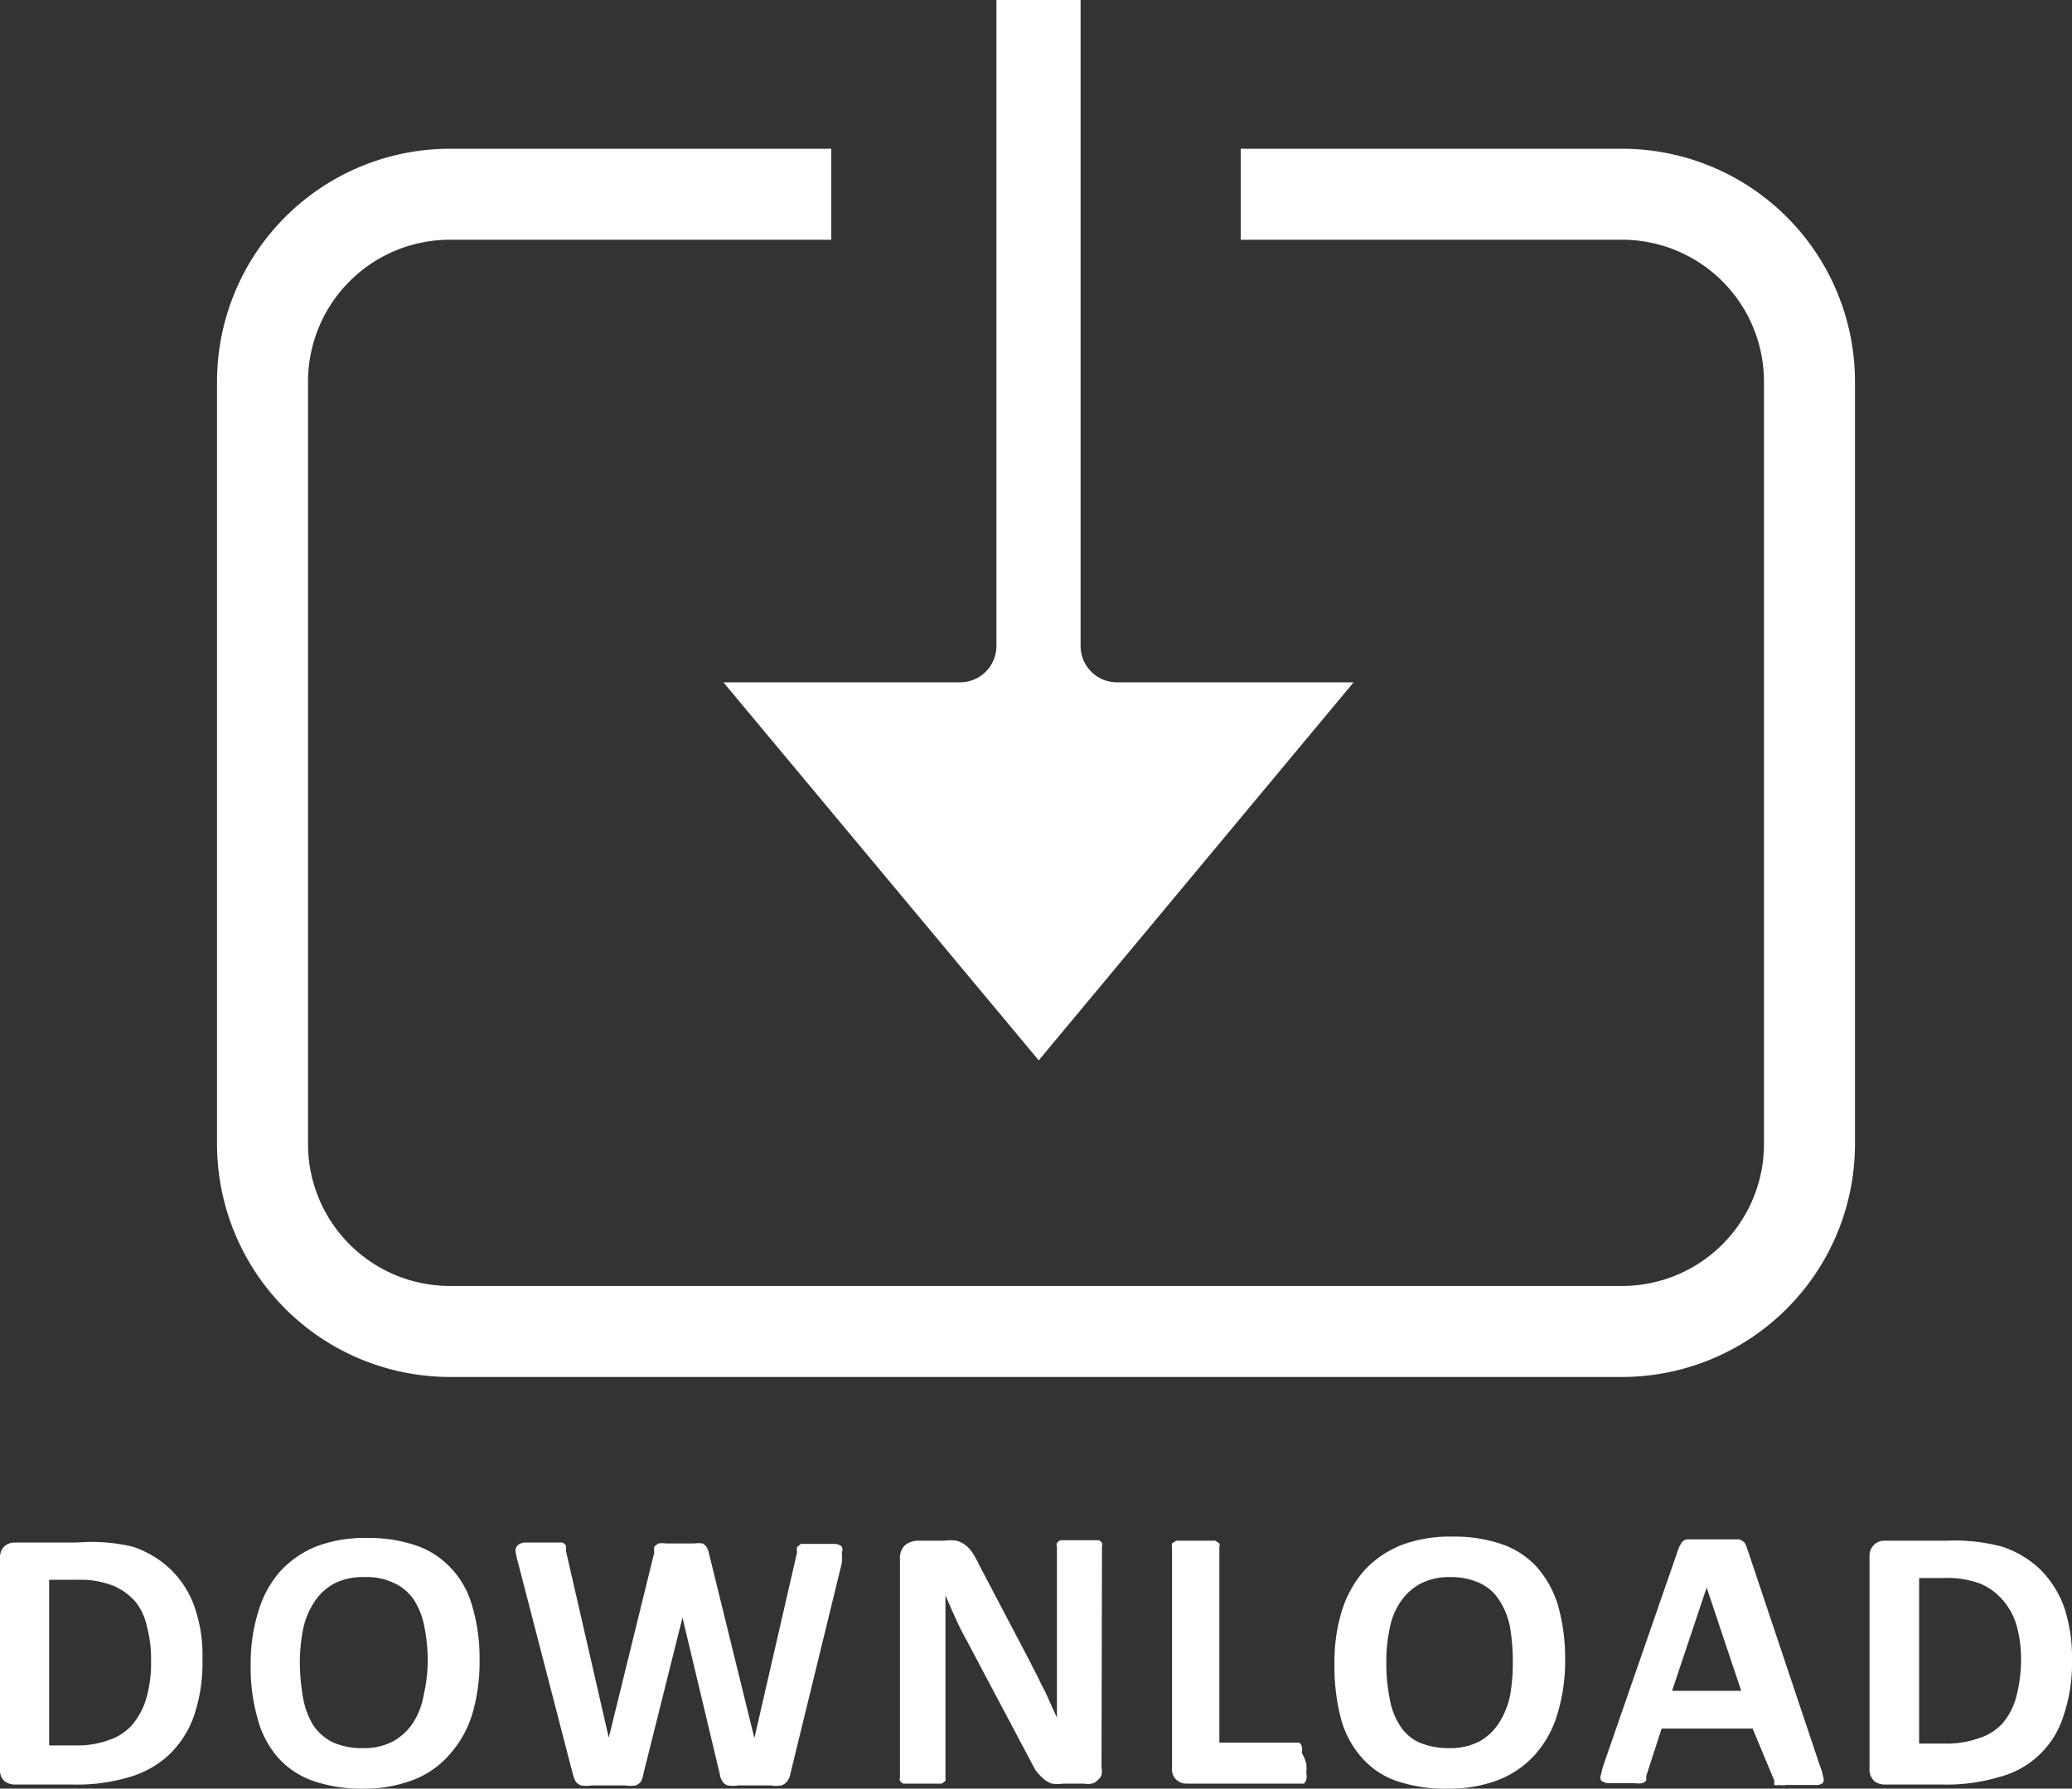 <?xml version="1.0" encoding="UTF-8"?> <svg xmlns="http://www.w3.org/2000/svg" viewBox="0 0 45.54 39.32"><rect x="0" y="0" width="45.54" height="39.32" fill="#333333" stroke="none"/><defs><style>.cls-1,.cls-2{fill:#fff;}.cls-1{fill-rule:evenodd;}</style></defs><title>ICO-DOWNLOAD-RESOURCES</title><g id="Layer_2" data-name="Layer 2"><g id="Layer_1-2" data-name="Layer 1"><path class="cls-1" d="M15.9,15h5.2a.8.8,0,0,0,.8-.8V0h1.85V14.2a.8.8,0,0,0,.8.8h5.2l-6.92,8.31Z"></path><path class="cls-2" d="M4.45,36.47a3.63,3.63,0,0,1-.19,1.26,2.18,2.18,0,0,1-.56.86,2.17,2.17,0,0,1-.87.48,4,4,0,0,1-1.23.16H.32a.38.38,0,0,1-.23-.08A.34.34,0,0,1,0,38.89V34.22A.33.33,0,0,1,.09,34a.33.33,0,0,1,.23-.09H1.7A3.88,3.88,0,0,1,2.91,34a2.21,2.21,0,0,1,.84.5,2.13,2.13,0,0,1,.52.81A3.21,3.21,0,0,1,4.45,36.47Zm-1.13,0a2.71,2.71,0,0,0-.09-.71A1.35,1.35,0,0,0,3,35.24a1.32,1.32,0,0,0-.51-.38,2,2,0,0,0-.81-.13H1.08v3.64h.57a2,2,0,0,0,.75-.12,1.17,1.17,0,0,0,.52-.35,1.59,1.59,0,0,0,.3-.58A2.8,2.8,0,0,0,3.32,36.51Z"></path><path class="cls-2" d="M10.54,36.49a4,4,0,0,1-.16,1.19,2.35,2.35,0,0,1-.5.89,2,2,0,0,1-.8.56A3,3,0,0,1,8,39.32a3.25,3.25,0,0,1-1.09-.16,1.87,1.87,0,0,1-.78-.5,2.1,2.1,0,0,1-.46-.85,4.08,4.08,0,0,1-.16-1.23,3.77,3.77,0,0,1,.17-1.16,2.33,2.33,0,0,1,.49-.89A2.22,2.22,0,0,1,6.94,34a3,3,0,0,1,1.12-.19,3.21,3.21,0,0,1,1.07.16,1.87,1.87,0,0,1,.78.5,2,2,0,0,1,.47.84A4,4,0,0,1,10.54,36.49Zm-1.14.06a3.67,3.67,0,0,0-.07-.77,1.65,1.65,0,0,0-.22-.59,1.05,1.05,0,0,0-.43-.38A1.4,1.4,0,0,0,8,34.67a1.36,1.36,0,0,0-.67.15,1.21,1.21,0,0,0-.43.41,1.74,1.74,0,0,0-.24.59,4,4,0,0,0-.07.71,4.64,4.64,0,0,0,.07.79,1.78,1.78,0,0,0,.22.6,1.13,1.13,0,0,0,.43.38,1.58,1.58,0,0,0,.66.13,1.36,1.36,0,0,0,.67-.15,1.24,1.24,0,0,0,.44-.41,1.6,1.6,0,0,0,.23-.6A3.32,3.32,0,0,0,9.4,36.55Z"></path><path class="cls-2" d="M17.37,39a.34.34,0,0,1-.07.16.25.25,0,0,1-.13.09.62.62,0,0,1-.22,0h-.73a.62.62,0,0,1-.22,0,.19.19,0,0,1-.12-.09.34.34,0,0,1-.06-.16L15,35.56h0L14.14,39a.5.5,0,0,1-.05.16.27.27,0,0,1-.12.09.67.67,0,0,1-.22,0H13a.68.68,0,0,1-.23,0,.27.27,0,0,1-.12-.09.91.91,0,0,1-.06-.16l-1.21-4.67a2,2,0,0,1-.05-.23.17.17,0,0,1,.05-.13.26.26,0,0,1,.17-.06h.64l.17,0a.19.19,0,0,1,.08.07,1,1,0,0,1,0,.12l.94,4.1h0l1-4.07a.5.5,0,0,1,0-.13s0,0,.09-.07a.61.61,0,0,1,.17,0h.62a.66.66,0,0,1,.18,0,.24.24,0,0,1,.09.08.39.39,0,0,1,.05.13l1,4.07h0l.94-4.09a.2.2,0,0,1,0-.11s0,0,.08-.07l.16,0h.59a.23.23,0,0,1,.15.06.14.14,0,0,1,0,.13.85.85,0,0,1,0,.24Z"></path><path class="cls-2" d="M24.21,38.85a.47.47,0,0,1,0,.17.27.27,0,0,1-.09.12.24.24,0,0,1-.13.07.41.41,0,0,1-.16,0h-.46a.9.9,0,0,1-.25,0,.52.52,0,0,1-.19-.11,1.2,1.2,0,0,1-.18-.2l-.18-.34-1.33-2.51a5.36,5.36,0,0,1-.24-.48c-.08-.17-.15-.34-.22-.5h0c0,.2,0,.4,0,.59s0,.4,0,.61v2.81a.19.19,0,0,1,0,.07l-.08.06-.15,0H20l-.15,0a.22.22,0,0,1-.07-.06.1.1,0,0,1,0-.07V34.26a.38.38,0,0,1,.11-.29.45.45,0,0,1,.28-.1h.58a1,1,0,0,1,.27,0,.56.56,0,0,1,.19.09.66.66,0,0,1,.16.17,2.18,2.18,0,0,1,.15.27l1.05,2,.18.35c.06.11.11.23.17.34s.11.23.16.34l.15.33h0c0-.19,0-.39,0-.6s0-.41,0-.6V34a.11.11,0,0,1,0-.08.18.18,0,0,1,.08-.06l.15,0H24l.15,0a.14.14,0,0,1,.07.06.11.11,0,0,1,0,.08Z"></path><path class="cls-2" d="M28.71,38.77a1.06,1.06,0,0,1,0,.21.26.26,0,0,1,0,.14.19.19,0,0,1-.05.09l-.07,0H26.08a.33.33,0,0,1-.22-.08.31.31,0,0,1-.1-.26V34a.11.11,0,0,1,0-.07l.09-.06.17,0h.52l.17,0,.09.06a.1.1,0,0,1,0,.07v4.31h1.69l.07,0a.16.16,0,0,1,.05.08.26.26,0,0,1,0,.14A1,1,0,0,1,28.71,38.77Z"></path><path class="cls-2" d="M34.4,36.49a4,4,0,0,1-.17,1.19,2.33,2.33,0,0,1-.49.89,2.11,2.11,0,0,1-.81.56,3,3,0,0,1-1.12.19,3.29,3.29,0,0,1-1.09-.16,1.78,1.78,0,0,1-.77-.5,2.11,2.11,0,0,1-.47-.85,4.45,4.45,0,0,1-.15-1.23,3.78,3.78,0,0,1,.16-1.16,2.47,2.47,0,0,1,.49-.89,2.22,2.22,0,0,1,.81-.56,3,3,0,0,1,1.12-.19,3.23,3.23,0,0,1,1.08.16,1.87,1.87,0,0,1,.78.5,2.27,2.27,0,0,1,.47.84A4.33,4.33,0,0,1,34.4,36.49Zm-1.15.06a4.54,4.54,0,0,0-.06-.77,1.65,1.65,0,0,0-.23-.59,1,1,0,0,0-.42-.38,1.46,1.46,0,0,0-.66-.14,1.36,1.36,0,0,0-.67.15,1.24,1.24,0,0,0-.44.41,1.55,1.55,0,0,0-.23.59,3.23,3.23,0,0,0-.07.71,3.81,3.81,0,0,0,.07.79,1.59,1.59,0,0,0,.22.6,1,1,0,0,0,.42.38,1.63,1.63,0,0,0,.67.13,1.38,1.38,0,0,0,.67-.15,1.21,1.21,0,0,0,.43-.41,1.8,1.8,0,0,0,.24-.6A4.11,4.11,0,0,0,33.25,36.55Z"></path><path class="cls-2" d="M40,38.82a1.16,1.16,0,0,1,.07.24.17.17,0,0,1,0,.13.22.22,0,0,1-.16.05h-.65a.66.66,0,0,1-.18,0,.12.12,0,0,1-.08,0,.19.19,0,0,1,0-.09L38.52,38h-2l-.34,1.05a.25.25,0,0,1,0,.09.15.15,0,0,1-.09.06.53.53,0,0,1-.17,0h-.58a.26.26,0,0,1-.15-.06.14.14,0,0,1,0-.13,1.58,1.58,0,0,1,.06-.23l1.65-4.76.06-.11a.23.23,0,0,1,.11-.07l.2,0h.73l.22,0a.27.27,0,0,1,.12.07.53.53,0,0,1,.06.13ZM37.51,34.9h0l-.76,2.27h1.52Z"></path><path class="cls-2" d="M45.54,36.47a3.63,3.63,0,0,1-.19,1.26,2,2,0,0,1-1.43,1.34,4,4,0,0,1-1.22.16H41.42a.36.36,0,0,1-.23-.08.35.35,0,0,1-.1-.26V34.22a.33.33,0,0,1,.1-.26.32.32,0,0,1,.23-.09h1.37A4,4,0,0,1,44,34a2.21,2.21,0,0,1,.84.5,2.26,2.26,0,0,1,.52.81A3.47,3.47,0,0,1,45.54,36.47Zm-1.12,0a2.71,2.71,0,0,0-.09-.71,1.49,1.49,0,0,0-.29-.56,1.36,1.36,0,0,0-.5-.38,2.08,2.08,0,0,0-.81-.13h-.55v3.64h.57a2.11,2.11,0,0,0,.75-.12A1.2,1.2,0,0,0,44,37.9a1.47,1.47,0,0,0,.31-.58A3.2,3.2,0,0,0,44.42,36.51Z"></path><path class="cls-2" d="M35.65,3.27H27.27v2h8.38a3.12,3.12,0,0,1,3.12,3.12V25.15a3.12,3.12,0,0,1-3.12,3.12H9.89a3.12,3.12,0,0,1-3.12-3.12V8.39A3.12,3.12,0,0,1,9.89,5.27h8.38v-2H9.89A5.12,5.12,0,0,0,4.77,8.39V25.15a5.12,5.12,0,0,0,5.12,5.12H35.65a5.12,5.12,0,0,0,5.12-5.12V8.39A5.12,5.12,0,0,0,35.65,3.27Z"></path></g></g></svg> 